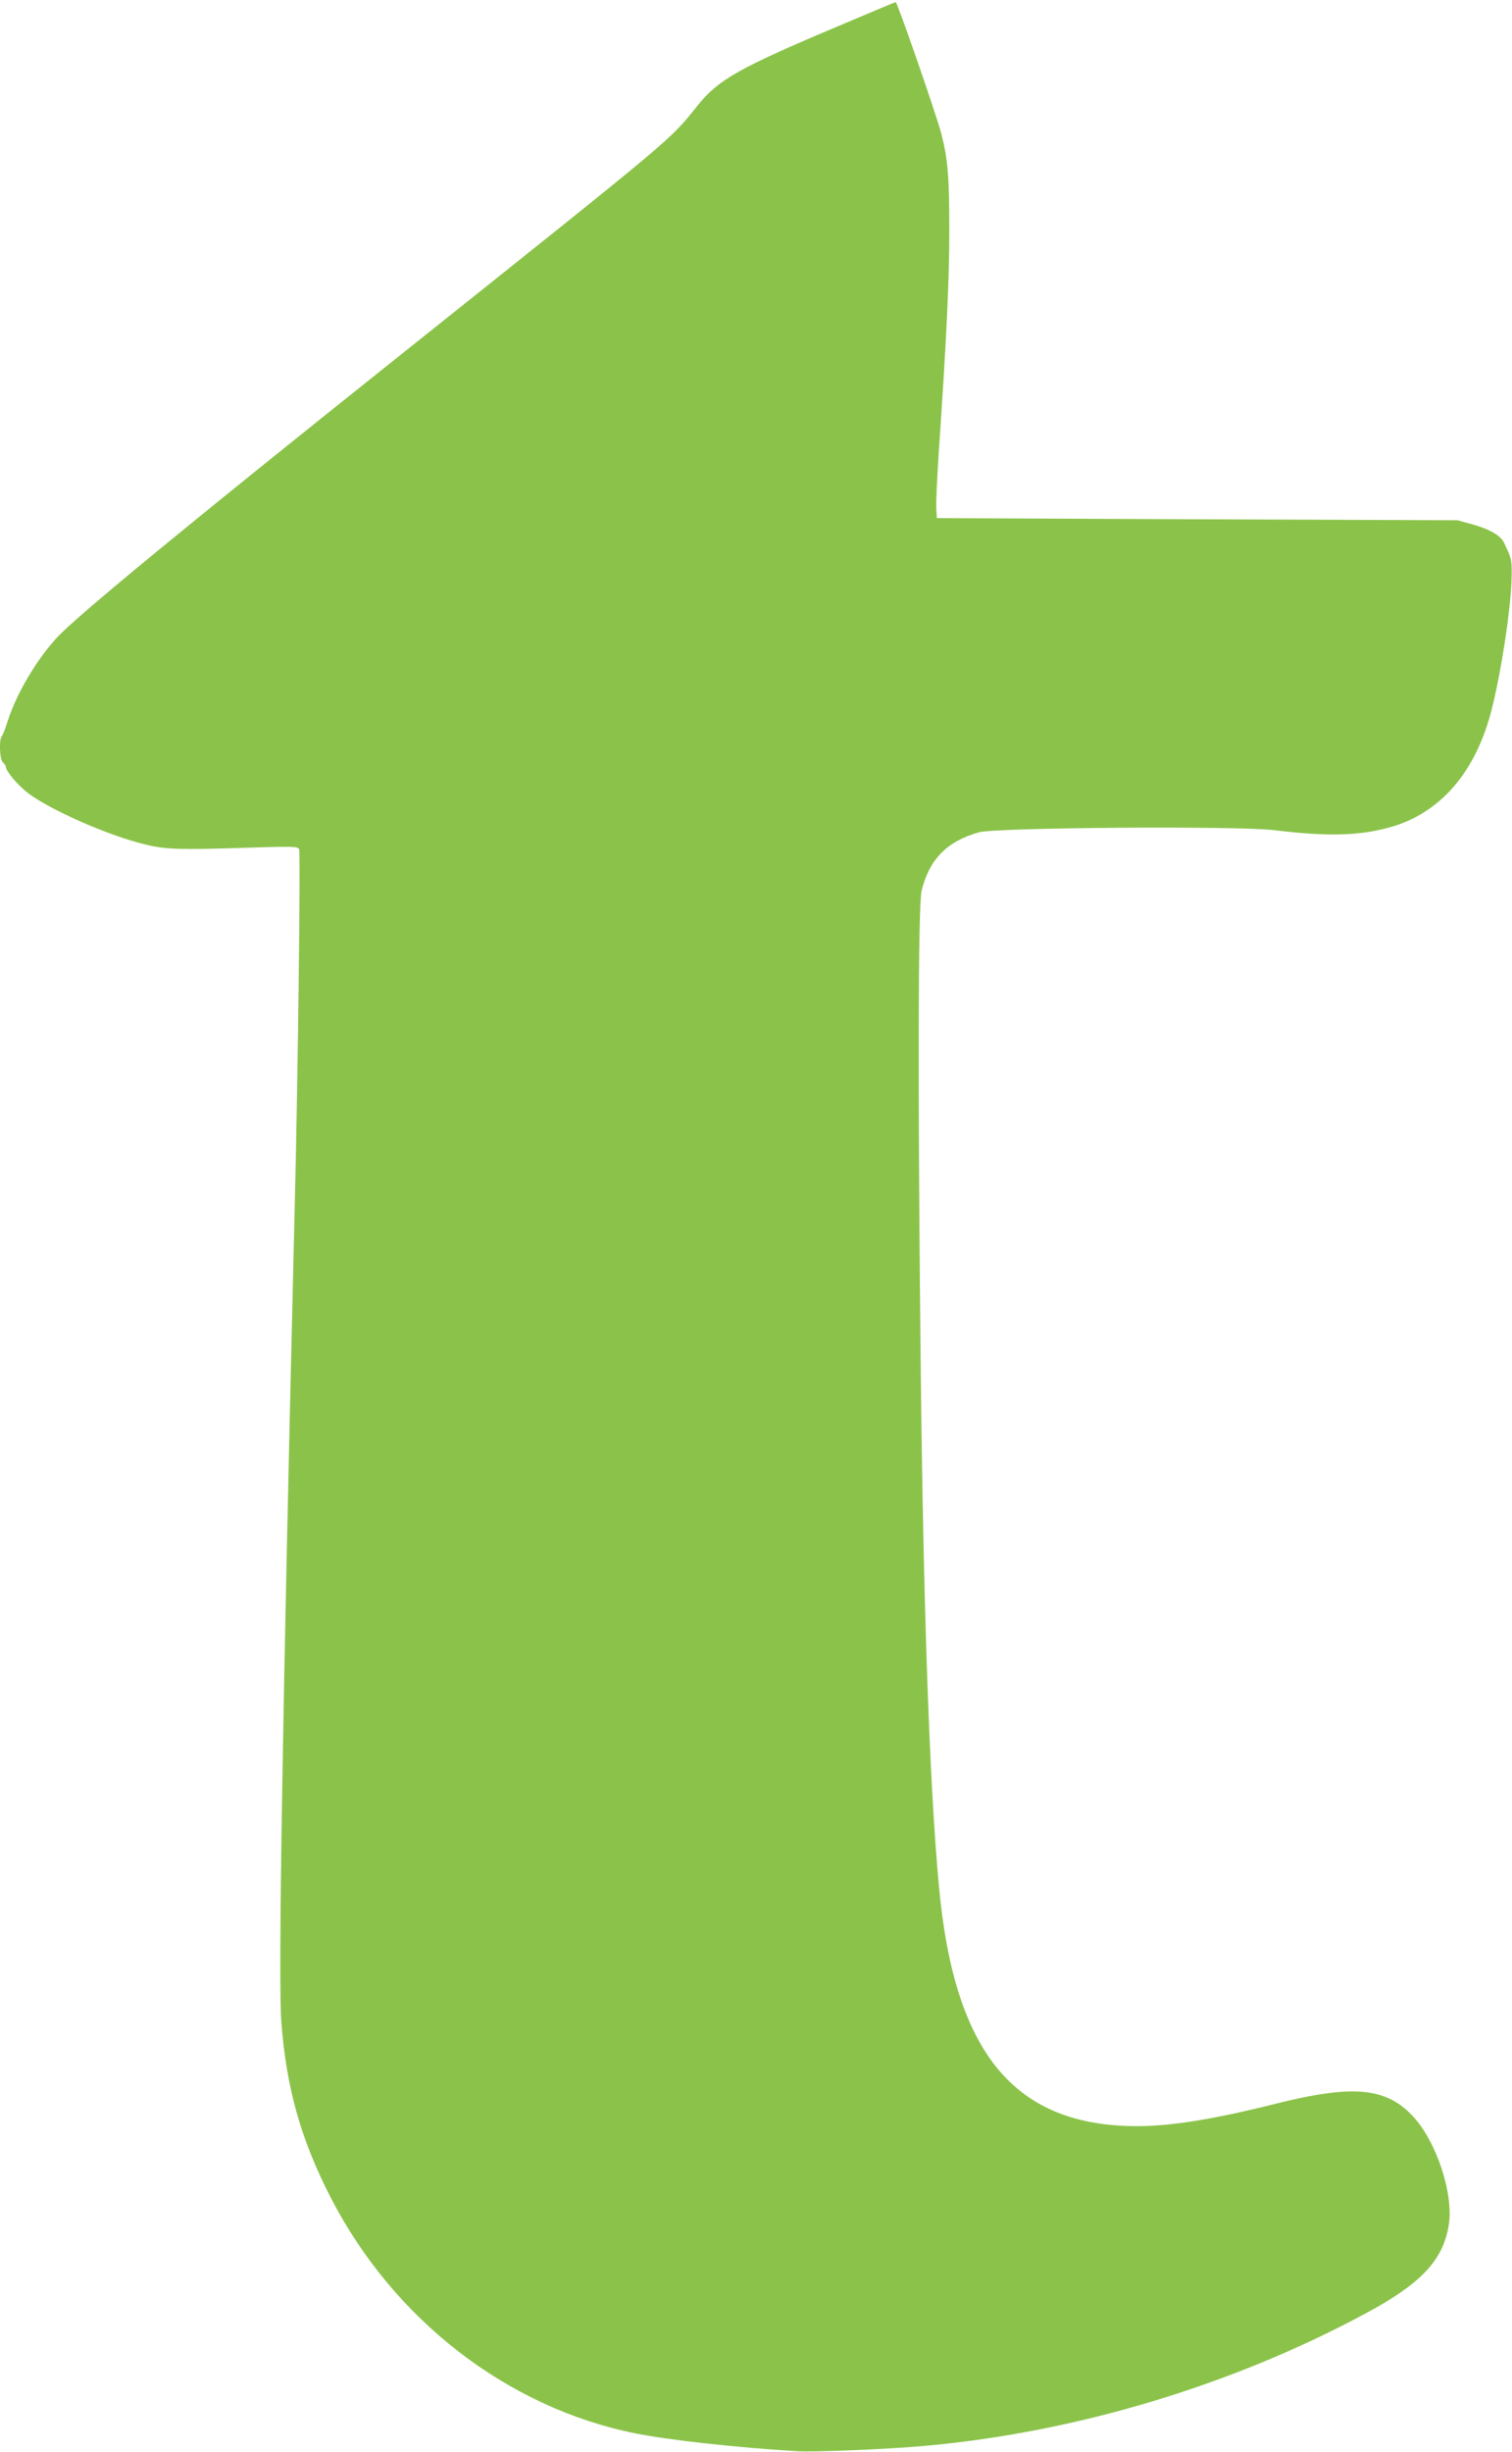 <?xml version="1.0" standalone="no"?>
<!DOCTYPE svg PUBLIC "-//W3C//DTD SVG 20010904//EN"
 "http://www.w3.org/TR/2001/REC-SVG-20010904/DTD/svg10.dtd">
<svg version="1.0" xmlns="http://www.w3.org/2000/svg"
 width="790pt" height="1280pt" viewBox="0 0 790 1280"
 preserveAspectRatio="xMidYMid meet">
<g transform="translate(0,1280) scale(0.1,-0.1)"
fill="#8bc34a" stroke="none">
<path d="M4383 12665 c-520 -219 -628 -280 -735 -412 -155 -192 -85 -133
-1583 -1328 -1091 -870 -1663 -1341 -1768 -1454 -107 -117 -210 -290 -257
-436 -12 -38 -26 -74 -31 -79 -15 -17 -11 -122 6 -136 8 -7 15 -17 15 -22 0
-23 63 -98 117 -139 120 -90 425 -224 617 -269 103 -25 178 -27 517 -16 253 8
276 7 282 -8 8 -19 -7 -1228 -23 -1861 -64 -2641 -87 -4042 -70 -4262 26 -344
103 -616 259 -918 329 -637 923 -1095 1591 -1229 175 -35 519 -73 840 -93 96
-6 472 10 675 28 789 71 1609 318 2305 694 287 154 402 278 430 461 25 163
-65 435 -189 567 -139 149 -313 165 -716 64 -318 -80 -546 -117 -722 -117
-642 0 -956 378 -1037 1250 -50 540 -82 1457 -96 2760 -15 1426 -13 2361 5
2438 39 164 133 261 301 307 90 25 1351 34 1540 11 281 -34 444 -30 606 15
264 73 450 289 533 619 48 192 95 495 102 659 4 115 3 122 -40 210 -18 36 -74
68 -162 93 l-80 22 -1360 5 -1360 6 -3 50 c-2 28 4 154 12 280 41 598 56 909
56 1167 0 284 -7 374 -41 507 -21 86 -231 691 -239 690 -3 0 -137 -56 -297
-124z"/>
</g>
</svg>
